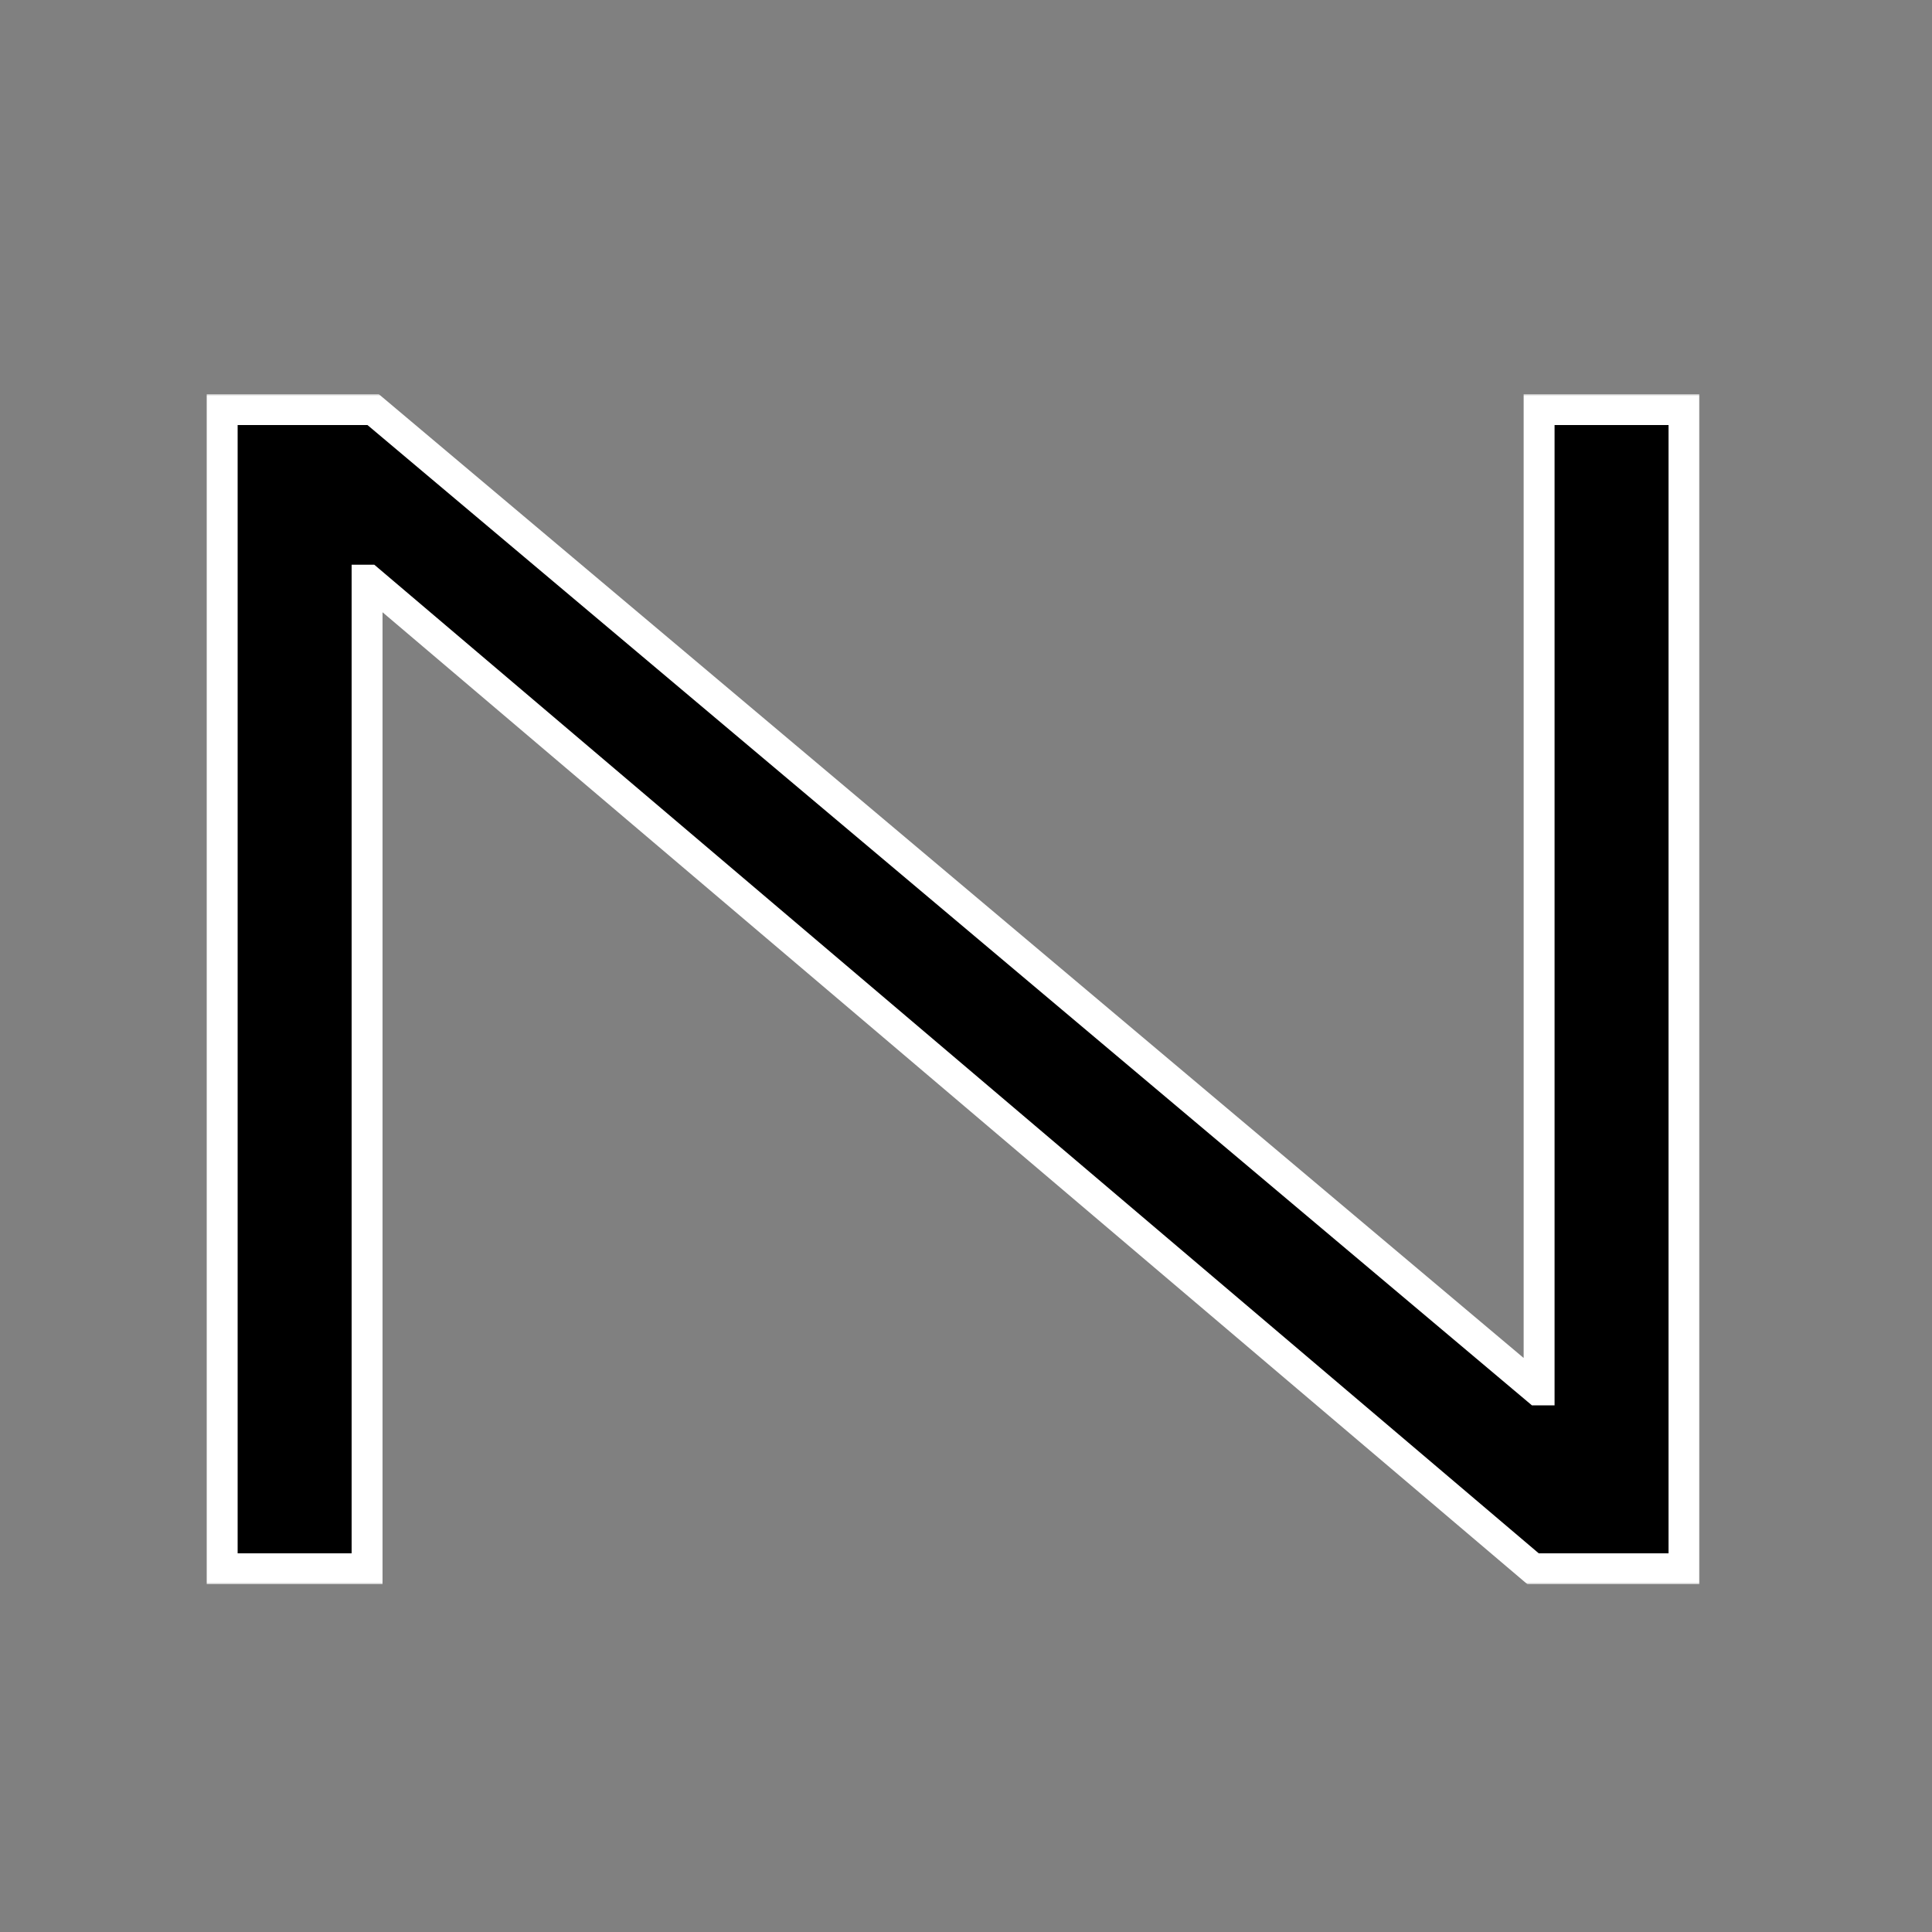<svg width="500" height="500" viewBox="0 0 500 500" fill="none" xmlns="http://www.w3.org/2000/svg">
<rect x="0" y="0" width="500" height="500" fill="#808080" stroke="none"/>
<g clip-path="url(#clip0_2_2)">
<mask id="path-1-outside-1_2_2" maskUnits="userSpaceOnUse" x="53" y="102" width="387" height="308" fill="black">
<rect fill="white" x="53" y="102" width="387" height="308"/>
<path d="M57.5 406V106H96.562L397.93 359.711H398.32V106H435.82V406H396.758L95.391 150.141H95V406H57.5Z"/>
</mask>
<path d="M57.5 406V106H96.562L397.93 359.711H398.32V106H435.82V406H396.758L95.391 150.141H95V406H57.5Z" fill="black"/>
<path d="M57.5 406H53.5V410H57.5V406ZM57.5 106V102H53.5V106H57.5ZM96.562 106L99.139 102.94L98.022 102H96.562V106ZM397.93 359.711L395.354 362.771L396.47 363.711H397.93V359.711ZM398.32 359.711V363.711H402.32V359.711H398.32ZM398.32 106V102H394.32V106H398.32ZM435.82 106H439.82V102H435.82V106ZM435.82 406V410H439.82V406H435.82ZM396.758 406L394.169 409.049L395.289 410H396.758V406ZM95.391 150.141L97.979 147.091L96.86 146.141H95.391V150.141ZM95 150.141V146.141H91V150.141H95ZM95 406V410H99V406H95ZM57.5 406H61.5V106H57.5H53.5V406H57.5ZM57.5 106V110H96.562V106V102H57.5V106ZM96.562 106L93.986 109.06L395.354 362.771L397.93 359.711L400.506 356.651L99.139 102.94L96.562 106ZM397.93 359.711V363.711H398.32V359.711V355.711H397.93V359.711ZM398.32 359.711H402.32V106H398.32H394.32V359.711H398.32ZM398.32 106V110H435.82V106V102H398.32V106ZM435.82 106H431.82V406H435.82H439.82V106H435.82ZM435.82 406V402H396.758V406V410H435.82V406ZM396.758 406L399.347 402.951L97.979 147.091L95.391 150.141L92.802 153.19L394.169 409.049L396.758 406ZM95.391 150.141V146.141H95V150.141V154.141H95.391V150.141ZM95 150.141H91V406H95H99V150.141H95ZM95 406V402H57.5V406V410H95V406Z" fill="white" mask="url(#path-1-outside-1_2_2)"/>
</g>
<defs>
<clipPath id="clip0_2_2">
<rect width="500" height="500" fill="white"/>
</clipPath>
</defs>
</svg>
